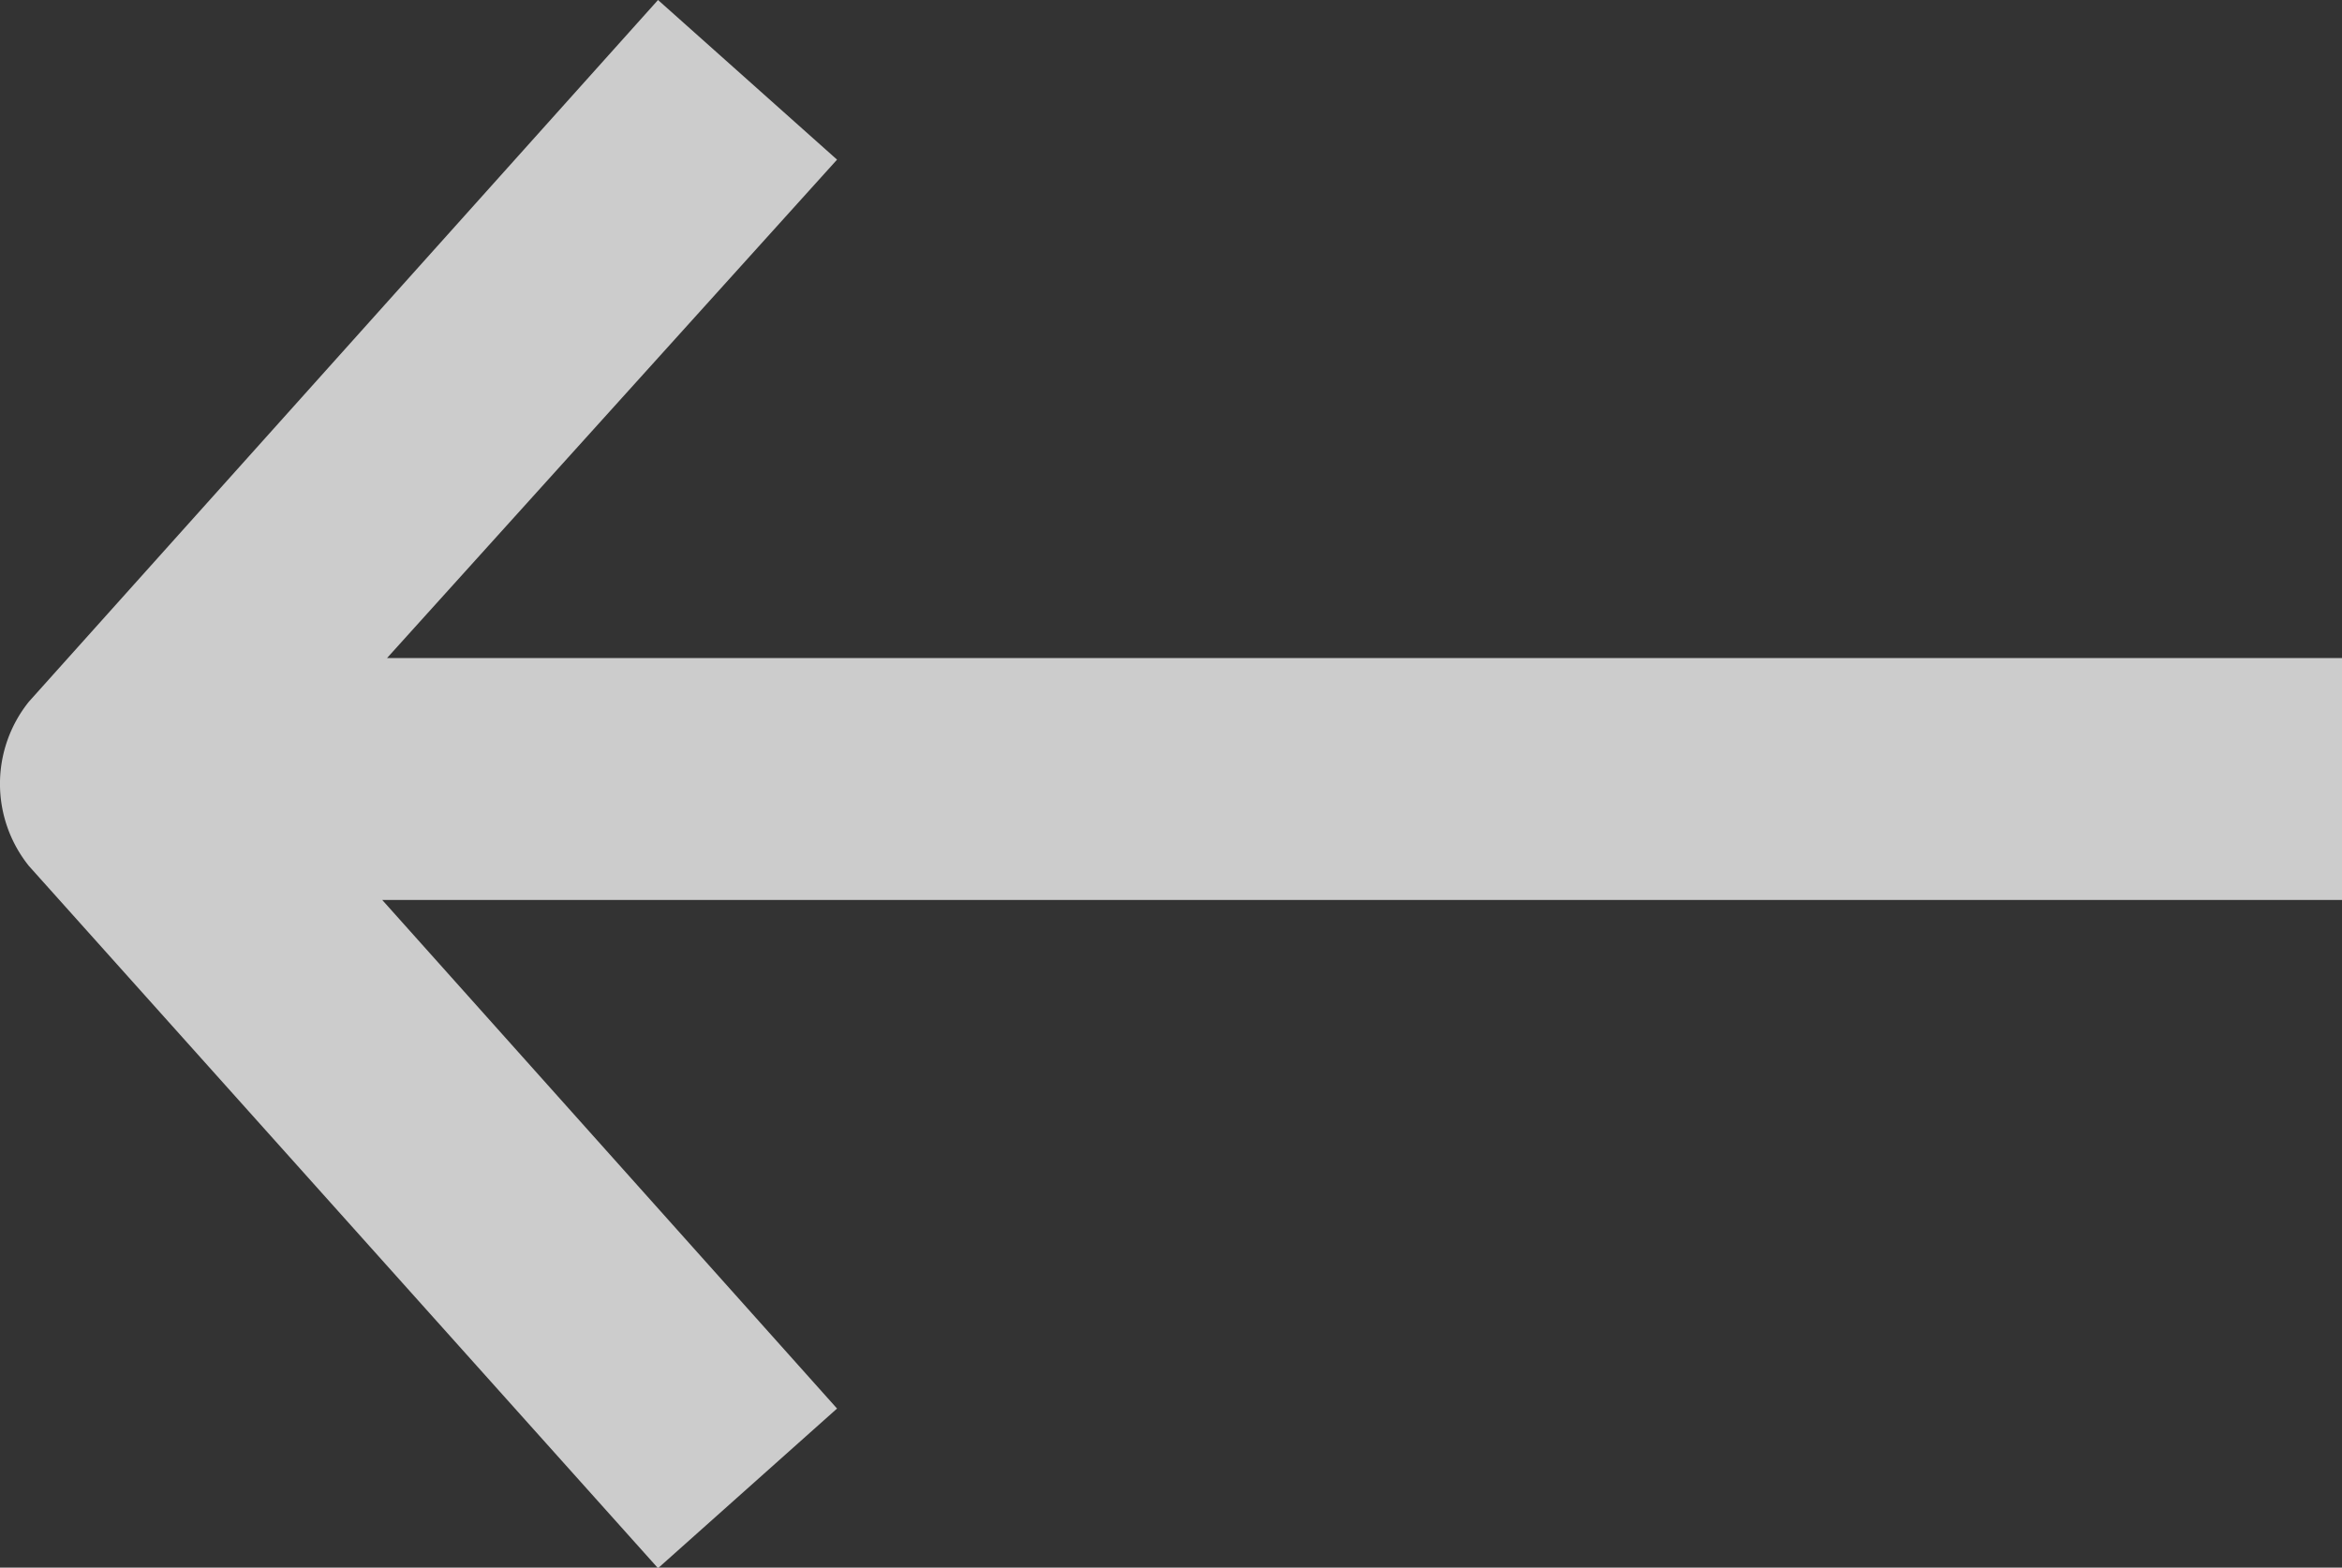 <svg xmlns="http://www.w3.org/2000/svg" width="16.575" height="11.096" viewBox="0 0 16.575 11.096">
  <rect x="0" y="0" width="16.575" height="11.096" fill="#333333" stroke="none"/>
  <path id="Path_11647" data-name="Path 11647" d="M23.558,0V13.836L20.03,10.651,18.9,11.918l4.966,4.452a.928.928,0,0,0,1.164,0L30,11.918l-1.13-1.267-3.6,3.219V0Z" transform="translate(16.575 -18.9) rotate(90)" fill="#fff" opacity="0.75"/>
</svg>
